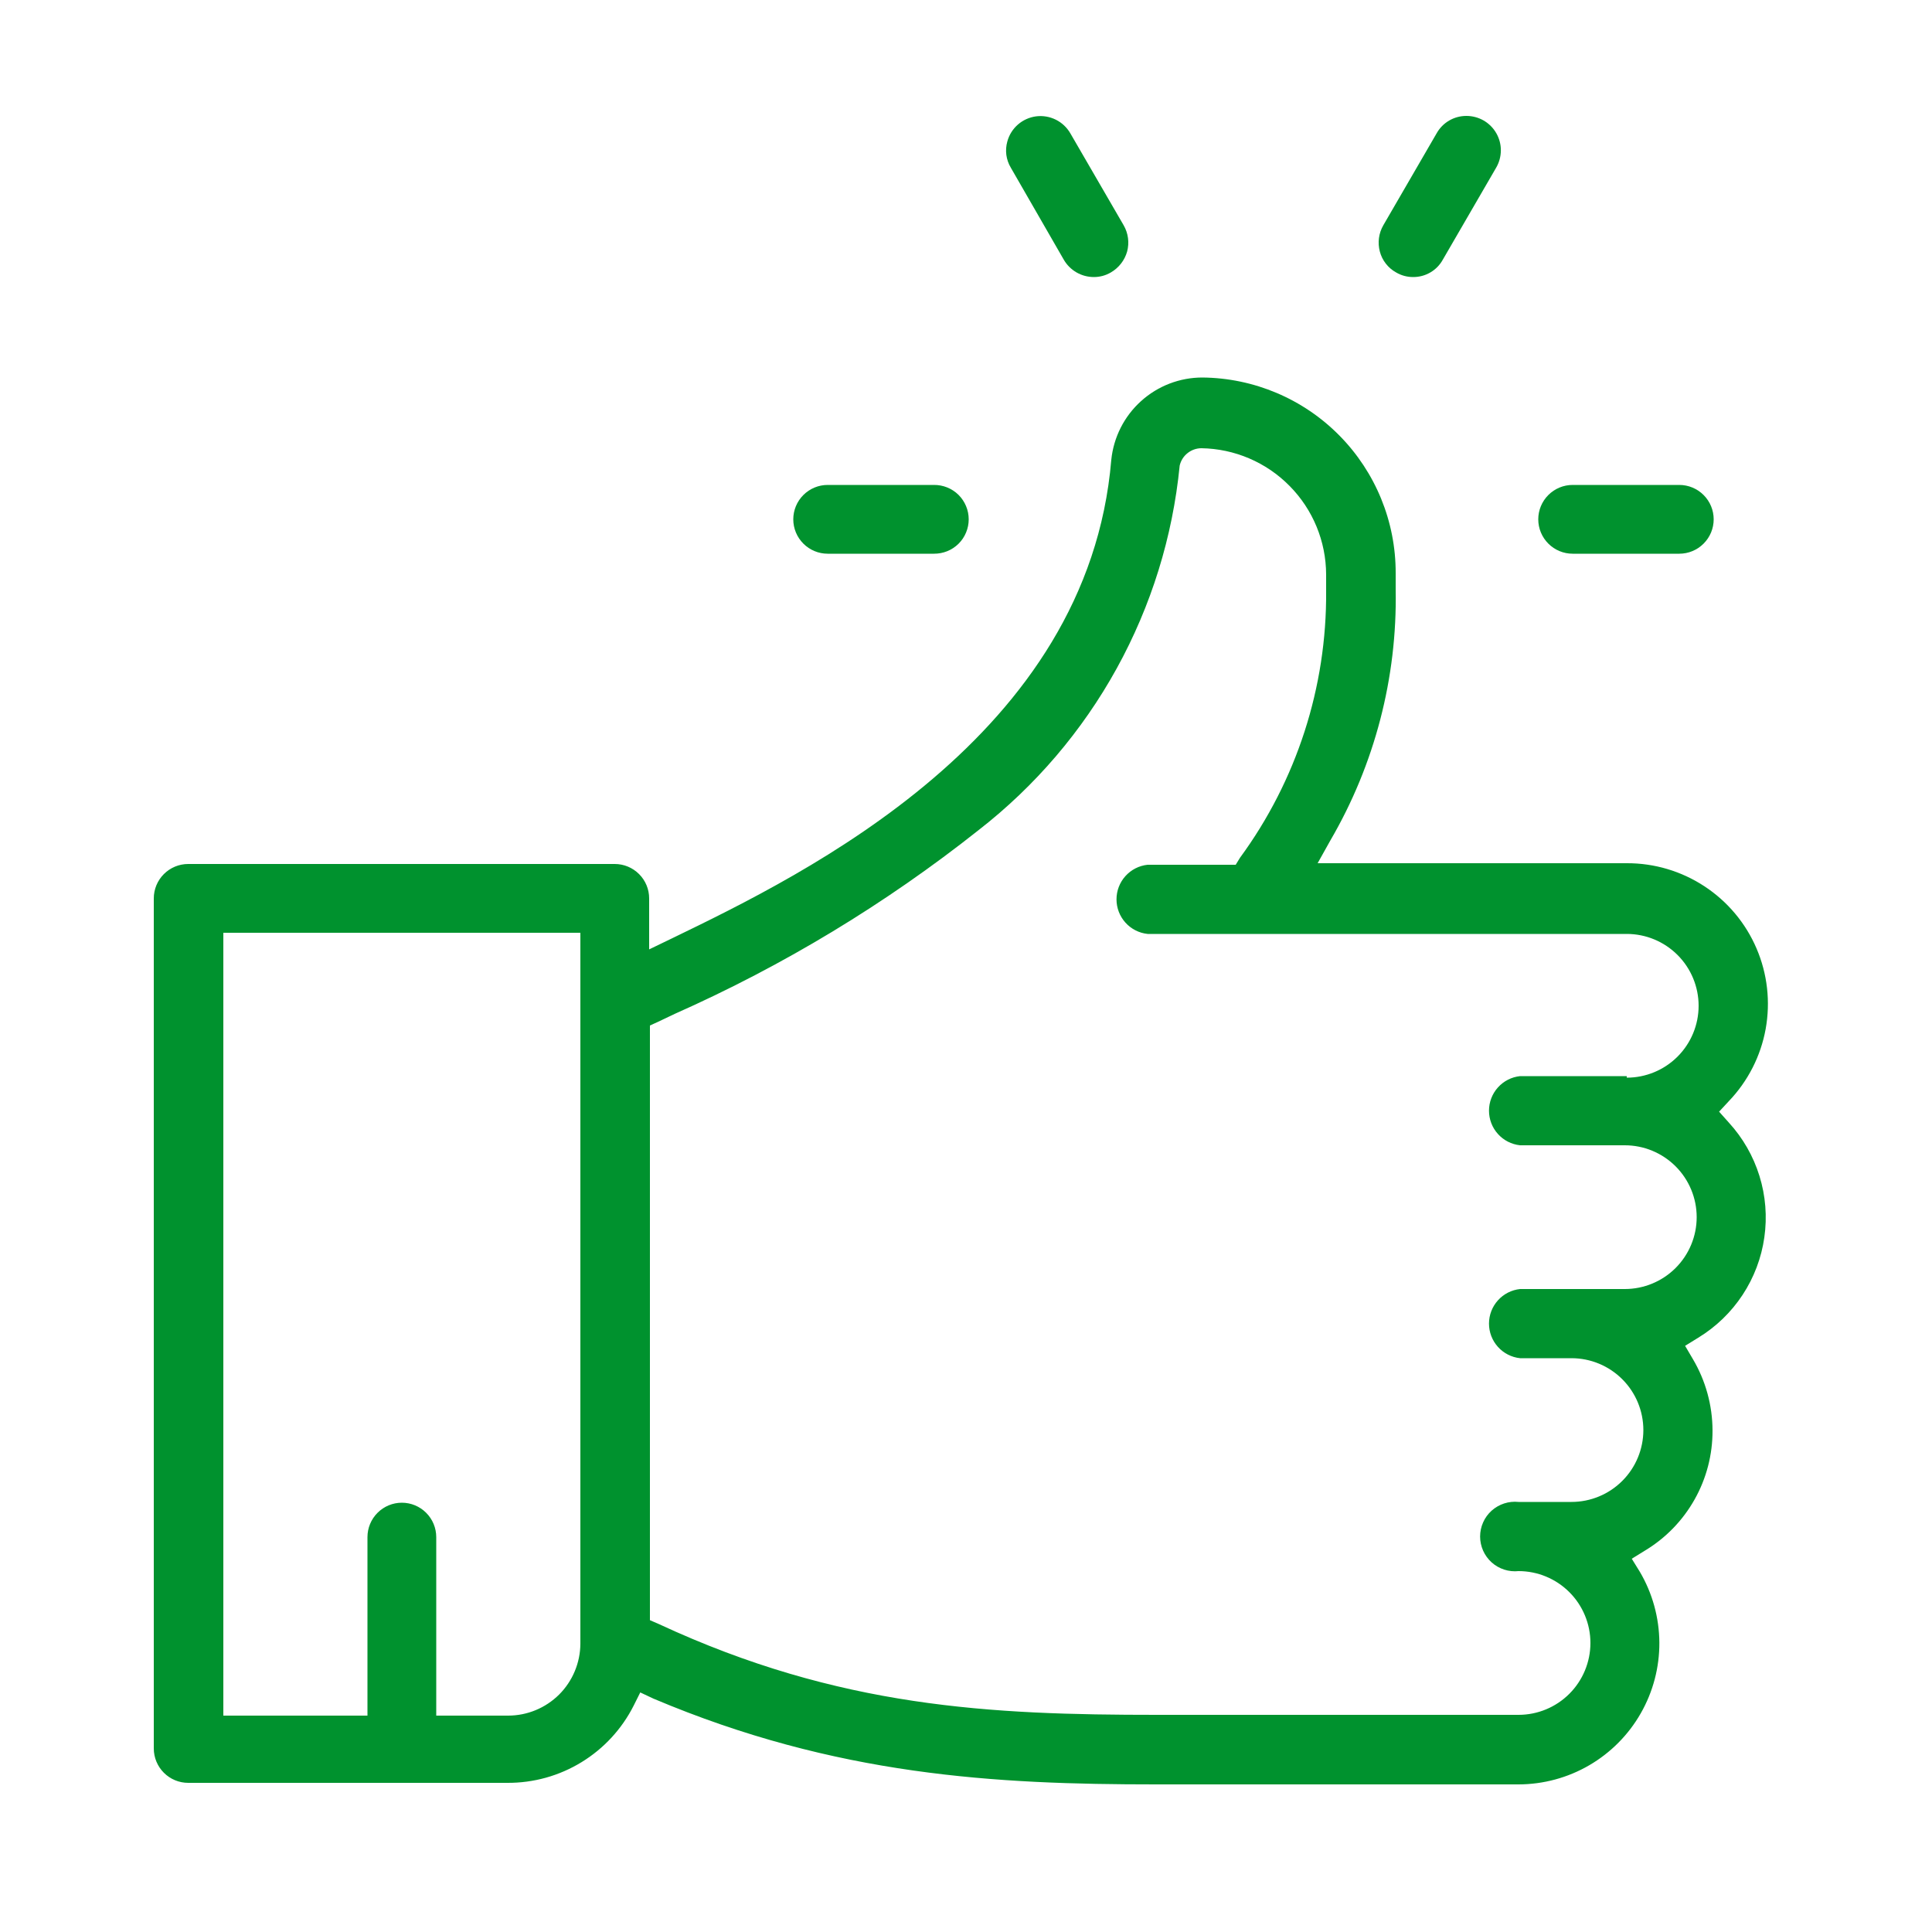 <svg width="50" height="50" viewBox="0 0 50 50" fill="none" xmlns="http://www.w3.org/2000/svg">
<path d="M44.49 28.77L44.74 28.5C45.235 27.984 45.567 27.334 45.695 26.631C45.822 25.928 45.741 25.203 45.459 24.546C45.178 23.889 44.709 23.33 44.112 22.938C43.514 22.545 42.815 22.337 42.1 22.34H34.1L34.43 21.75C35.577 19.782 36.162 17.537 36.12 15.26V14.83C36.123 13.498 35.599 12.218 34.662 11.27C33.726 10.322 32.452 9.783 31.12 9.77C30.533 9.769 29.966 9.987 29.53 10.381C29.094 10.774 28.82 11.316 28.76 11.9C28.16 19.05 20.87 22.6 17.38 24.29L16.8 24.57V23.25C16.8 23.014 16.706 22.788 16.539 22.621C16.372 22.454 16.146 22.36 15.91 22.36H4.87C4.634 22.36 4.408 22.454 4.241 22.621C4.074 22.788 3.98 23.014 3.98 23.25V45.25C3.98 45.486 4.074 45.712 4.241 45.879C4.408 46.046 4.634 46.14 4.87 46.14H13.13C13.807 46.144 14.472 45.959 15.05 45.605C15.627 45.252 16.095 44.745 16.4 44.14L16.57 43.8L16.91 43.96C21.64 45.96 25.77 46.18 29.91 46.18H39.3C39.943 46.179 40.574 46.008 41.129 45.685C41.684 45.362 42.145 44.898 42.463 44.34C42.782 43.782 42.948 43.149 42.944 42.507C42.939 41.864 42.766 41.234 42.44 40.68L42.23 40.34L42.57 40.13C43.106 39.808 43.549 39.352 43.856 38.806C44.163 38.261 44.323 37.646 44.32 37.02C44.318 36.369 44.142 35.73 43.81 35.17L43.61 34.83L43.95 34.62C44.41 34.34 44.801 33.962 45.097 33.513C45.393 33.064 45.586 32.554 45.661 32.022C45.737 31.489 45.694 30.946 45.534 30.432C45.375 29.919 45.104 29.447 44.74 29.05L44.49 28.77ZM15.02 42.54C15.017 43.034 14.819 43.507 14.469 43.856C14.118 44.204 13.644 44.4 13.15 44.4H11.29V39.78C11.29 39.544 11.196 39.318 11.029 39.151C10.862 38.984 10.636 38.89 10.4 38.89C10.164 38.89 9.938 38.984 9.771 39.151C9.604 39.318 9.51 39.544 9.51 39.78V44.4H5.78V24.14H15.02V42.54ZM42.1 27.85H39.34C39.119 27.873 38.914 27.978 38.766 28.143C38.617 28.308 38.535 28.523 38.535 28.745C38.535 28.967 38.617 29.182 38.766 29.347C38.914 29.512 39.119 29.617 39.34 29.64H42.05C42.543 29.64 43.016 29.836 43.365 30.185C43.714 30.534 43.91 31.007 43.91 31.5C43.91 31.993 43.714 32.466 43.365 32.815C43.016 33.164 42.543 33.36 42.05 33.36H39.34C39.119 33.383 38.914 33.488 38.766 33.653C38.617 33.818 38.535 34.033 38.535 34.255C38.535 34.477 38.617 34.692 38.766 34.857C38.914 35.022 39.119 35.127 39.34 35.15H40.67C41.163 35.15 41.636 35.346 41.985 35.695C42.334 36.044 42.53 36.517 42.53 37.01C42.53 37.503 42.334 37.976 41.985 38.325C41.636 38.674 41.163 38.87 40.67 38.87H39.3C39.175 38.857 39.048 38.87 38.928 38.909C38.808 38.948 38.697 39.012 38.603 39.096C38.51 39.18 38.434 39.283 38.383 39.399C38.332 39.514 38.305 39.639 38.305 39.765C38.305 39.891 38.332 40.016 38.383 40.131C38.434 40.246 38.51 40.35 38.603 40.434C38.697 40.519 38.808 40.582 38.928 40.621C39.048 40.66 39.175 40.673 39.3 40.66C39.793 40.66 40.266 40.856 40.615 41.205C40.964 41.554 41.16 42.027 41.16 42.52C41.16 43.013 40.964 43.486 40.615 43.835C40.266 44.184 39.793 44.38 39.3 44.38H29.94C25.65 44.38 21.72 44.2 17.05 42.03L16.82 41.93V26.54L17.04 26.44L17.46 26.24C20.273 24.991 22.918 23.392 25.33 21.48C26.791 20.343 28.006 18.921 28.9 17.3C29.794 15.679 30.349 13.893 30.53 12.05C30.559 11.923 30.63 11.809 30.732 11.728C30.834 11.646 30.96 11.601 31.09 11.6C31.95 11.613 32.77 11.963 33.373 12.575C33.978 13.186 34.318 14.01 34.32 14.87V15.3C34.339 17.78 33.557 20.2 32.09 22.2L31.98 22.38H29.7C29.479 22.403 29.274 22.508 29.126 22.673C28.977 22.838 28.895 23.053 28.895 23.275C28.895 23.497 28.977 23.712 29.126 23.877C29.274 24.042 29.479 24.147 29.7 24.17H42.1C42.593 24.17 43.066 24.366 43.415 24.715C43.764 25.064 43.96 25.537 43.96 26.03C43.96 26.523 43.764 26.996 43.415 27.345C43.066 27.694 42.593 27.89 42.1 27.89V27.85Z" fill="#00922E"/>
<path d="M44.35 13.44C44.35 13.676 44.256 13.902 44.089 14.069C43.922 14.236 43.696 14.33 43.46 14.33H40.7C40.464 14.33 40.238 14.236 40.071 14.069C39.904 13.902 39.81 13.676 39.81 13.44C39.81 13.204 39.904 12.978 40.071 12.811C40.238 12.644 40.464 12.55 40.7 12.55H43.46C43.696 12.55 43.922 12.644 44.089 12.811C44.256 12.978 44.35 13.204 44.35 13.44Z" fill="#00922E"/>
<path d="M25.07 13.44C25.07 13.558 25.047 13.674 25.001 13.783C24.956 13.892 24.89 13.99 24.806 14.073C24.722 14.156 24.623 14.221 24.514 14.265C24.404 14.309 24.288 14.331 24.17 14.33H21.42C21.184 14.33 20.958 14.236 20.791 14.069C20.624 13.902 20.53 13.676 20.53 13.44C20.53 13.204 20.624 12.978 20.791 12.811C20.958 12.644 21.184 12.55 21.42 12.55H24.17C24.288 12.549 24.404 12.571 24.514 12.615C24.623 12.659 24.722 12.724 24.806 12.807C24.89 12.89 24.956 12.989 25.001 13.097C25.047 13.206 25.07 13.322 25.07 13.44Z" fill="#00922E"/>
<path d="M29.17 6.51C29.105 6.738 28.955 6.931 28.75 7.05C28.617 7.129 28.465 7.17 28.31 7.17C28.152 7.17 27.997 7.129 27.86 7.05C27.723 6.971 27.609 6.857 27.53 6.72L26.16 4.34C26.099 4.239 26.06 4.126 26.044 4.009C26.029 3.892 26.038 3.773 26.07 3.66C26.116 3.49 26.212 3.338 26.344 3.223C26.477 3.107 26.641 3.034 26.815 3.011C26.989 2.989 27.166 3.019 27.324 3.097C27.481 3.175 27.612 3.298 27.7 3.45L29.08 5.83C29.199 6.036 29.231 6.28 29.17 6.51Z" fill="#00922E"/>
<path d="M38.72 4.34L37.34 6.72C37.264 6.858 37.153 6.972 37.017 7.051C36.882 7.13 36.727 7.171 36.57 7.17C36.415 7.17 36.263 7.129 36.13 7.05C36.027 6.993 35.937 6.916 35.865 6.823C35.792 6.73 35.74 6.624 35.71 6.51C35.649 6.28 35.681 6.036 35.8 5.83L37.18 3.45C37.257 3.313 37.368 3.199 37.504 3.12C37.639 3.041 37.793 3 37.95 3C38.107 3 38.261 3.041 38.397 3.119C38.533 3.198 38.646 3.311 38.724 3.447C38.802 3.583 38.843 3.737 38.842 3.894C38.841 4.051 38.799 4.205 38.72 4.34Z" fill="#00922E"/>
</svg>
